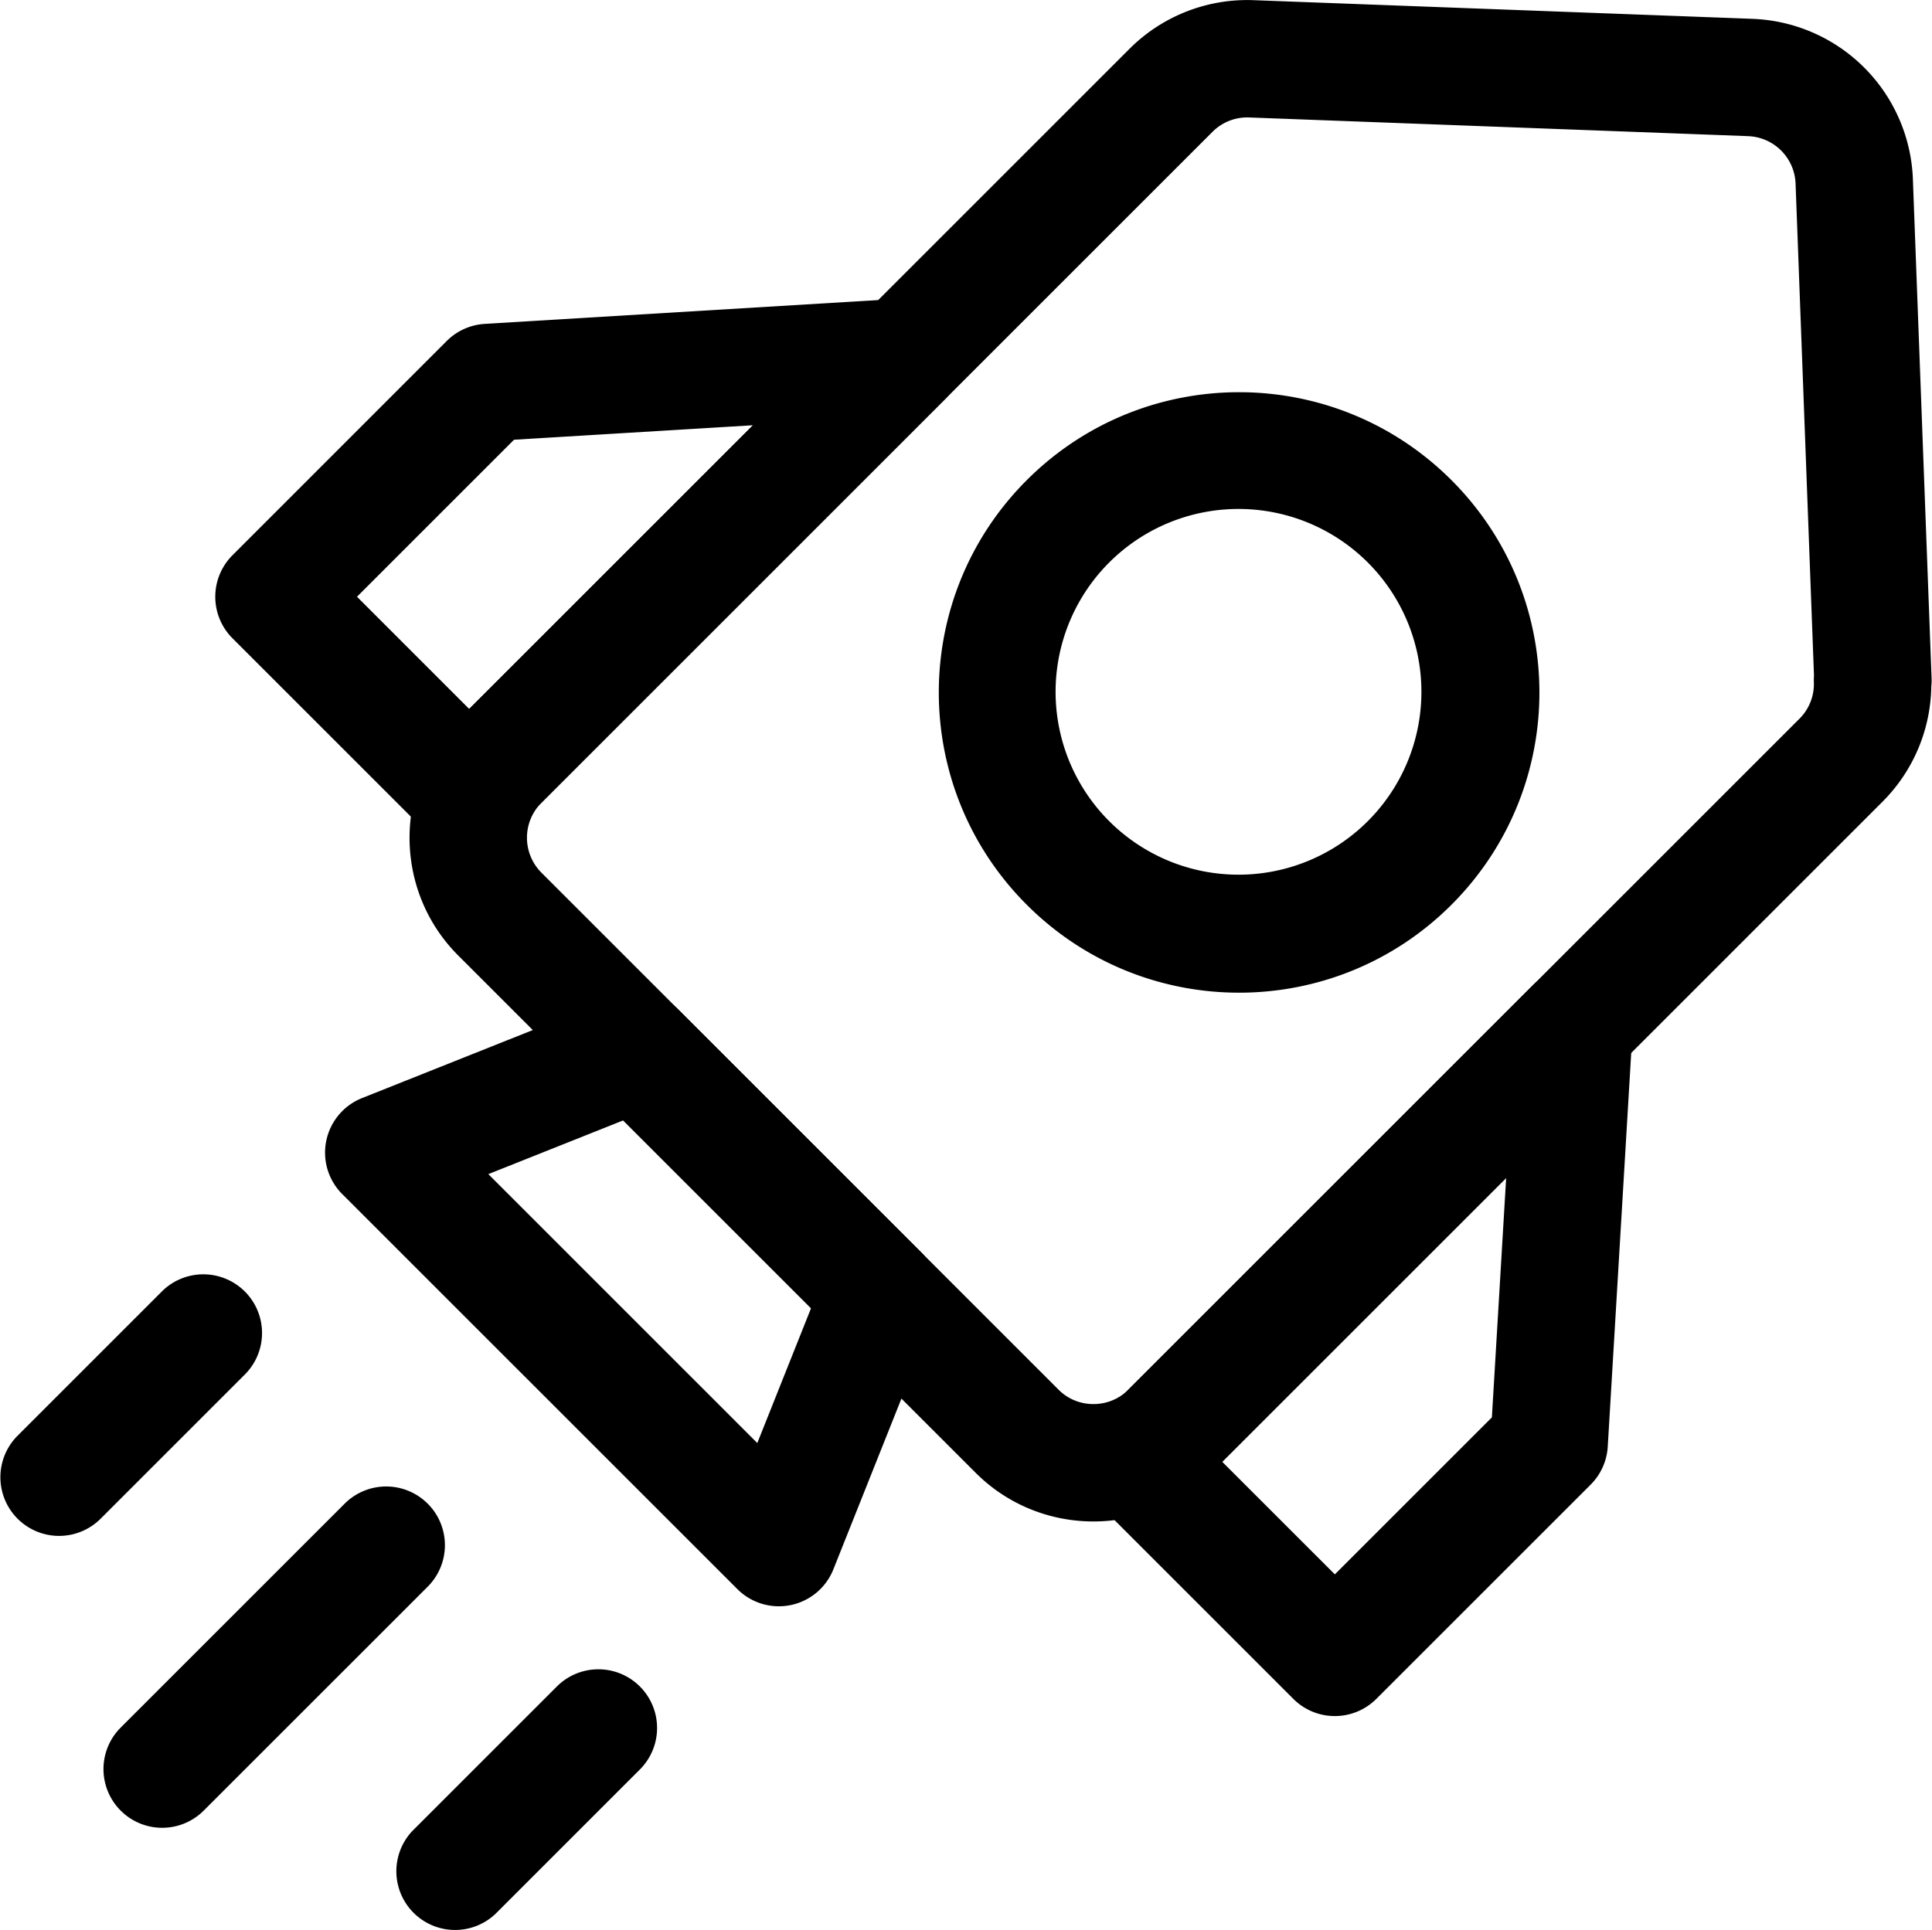 <svg xmlns="http://www.w3.org/2000/svg" fill="none" viewBox="24.03 26 98.73 98.67"><path fill="#000" fill-rule="evenodd" d="M113.606 26.964a8.52 8.52 0 0 1 8.177 8.176v.01l.955 25.509c.006.143.001.286-.014.426a8.508 8.508 0 0 1-2.499 5.9l-34.298 34.297c-3.315 3.316-8.723 3.316-12.038 0L47.445 74.838c-3.315-3.315-3.315-8.722 0-12.037l34.298-34.298a8.505 8.505 0 0 1 6.347-2.494l25.507.954h.009Zm3.123 33.564-.941-25.145v-.003a2.52 2.52 0 0 0-2.421-2.42l-.004-.001-25.501-.955a2.505 2.505 0 0 0-1.877.741L51.688 67.043a2.528 2.528 0 0 0 0 3.552L78.132 97.04c.972.972 2.58.972 3.552 0l34.298-34.298a2.503 2.503 0 0 0 .741-1.877 3.16 3.16 0 0 1 .006-.337Z" clip-rule="evenodd"/><path fill="#000" fill-rule="evenodd" d="M72.959 43.033a3 3 0 0 1-.615 3.352L50.13 68.602a3 3 0 0 1-4.243 0l-9.977-9.977a3 3 0 0 1 0-4.243L46.86 43.429a3 3 0 0 1 1.94-.873l21.24-1.286a3 3 0 0 1 2.918 1.763Zm-22.66 5.443-8.026 8.026 5.734 5.735 14.5-14.5-12.208.74ZM105.692 75.767a3 3 0 0 1 1.765 2.915l-1.267 21.26a2.998 2.998 0 0 1-.873 1.944l-10.952 10.951a3 3 0 0 1-4.243 0l-9.997-9.997a3 3 0 0 1 0-4.242l22.216-22.216a3 3 0 0 1 3.351-.615Zm-4.694 10.444-14.509 14.508 5.755 5.754 8.025-8.025.729-12.237ZM55.49 76.964a3 3 0 0 1 3.232.665l12.394 12.394a3 3 0 0 1 .666 3.232l-5.164 12.96a2.999 2.999 0 0 1-4.908 1.01L41.52 87.036a3 3 0 0 1 1.011-4.908l12.96-5.164Zm.387 6.305-6.892 2.746L62.73 99.761l2.746-6.892-9.6-9.6ZM93.962 54.785a9.347 9.347 0 1 0-13.219 13.218 9.347 9.347 0 0 0 13.219-13.218ZM76.5 50.543c5.993-5.994 15.71-5.994 21.703 0 5.993 5.993 5.993 15.71 0 21.703-5.993 5.993-15.71 5.993-21.703 0-5.993-5.993-5.993-15.71 0-21.703ZM45.887 102.859a3 3 0 0 1 0 4.243L34.44 118.548a3 3 0 1 1-4.243-4.243l11.446-11.446a3.001 3.001 0 0 1 4.243 0ZM36.542 92.015a3 3 0 0 1 0 4.243l-7.37 7.37a3 3 0 1 1-4.243-4.243l7.37-7.37a3 3 0 0 1 4.243 0ZM56.73 112.204a3 3 0 0 1 0 4.242l-7.37 7.371a3.001 3.001 0 0 1-4.243-4.243l7.37-7.37a3 3 0 0 1 4.243 0Z" clip-rule="evenodd"/></svg>